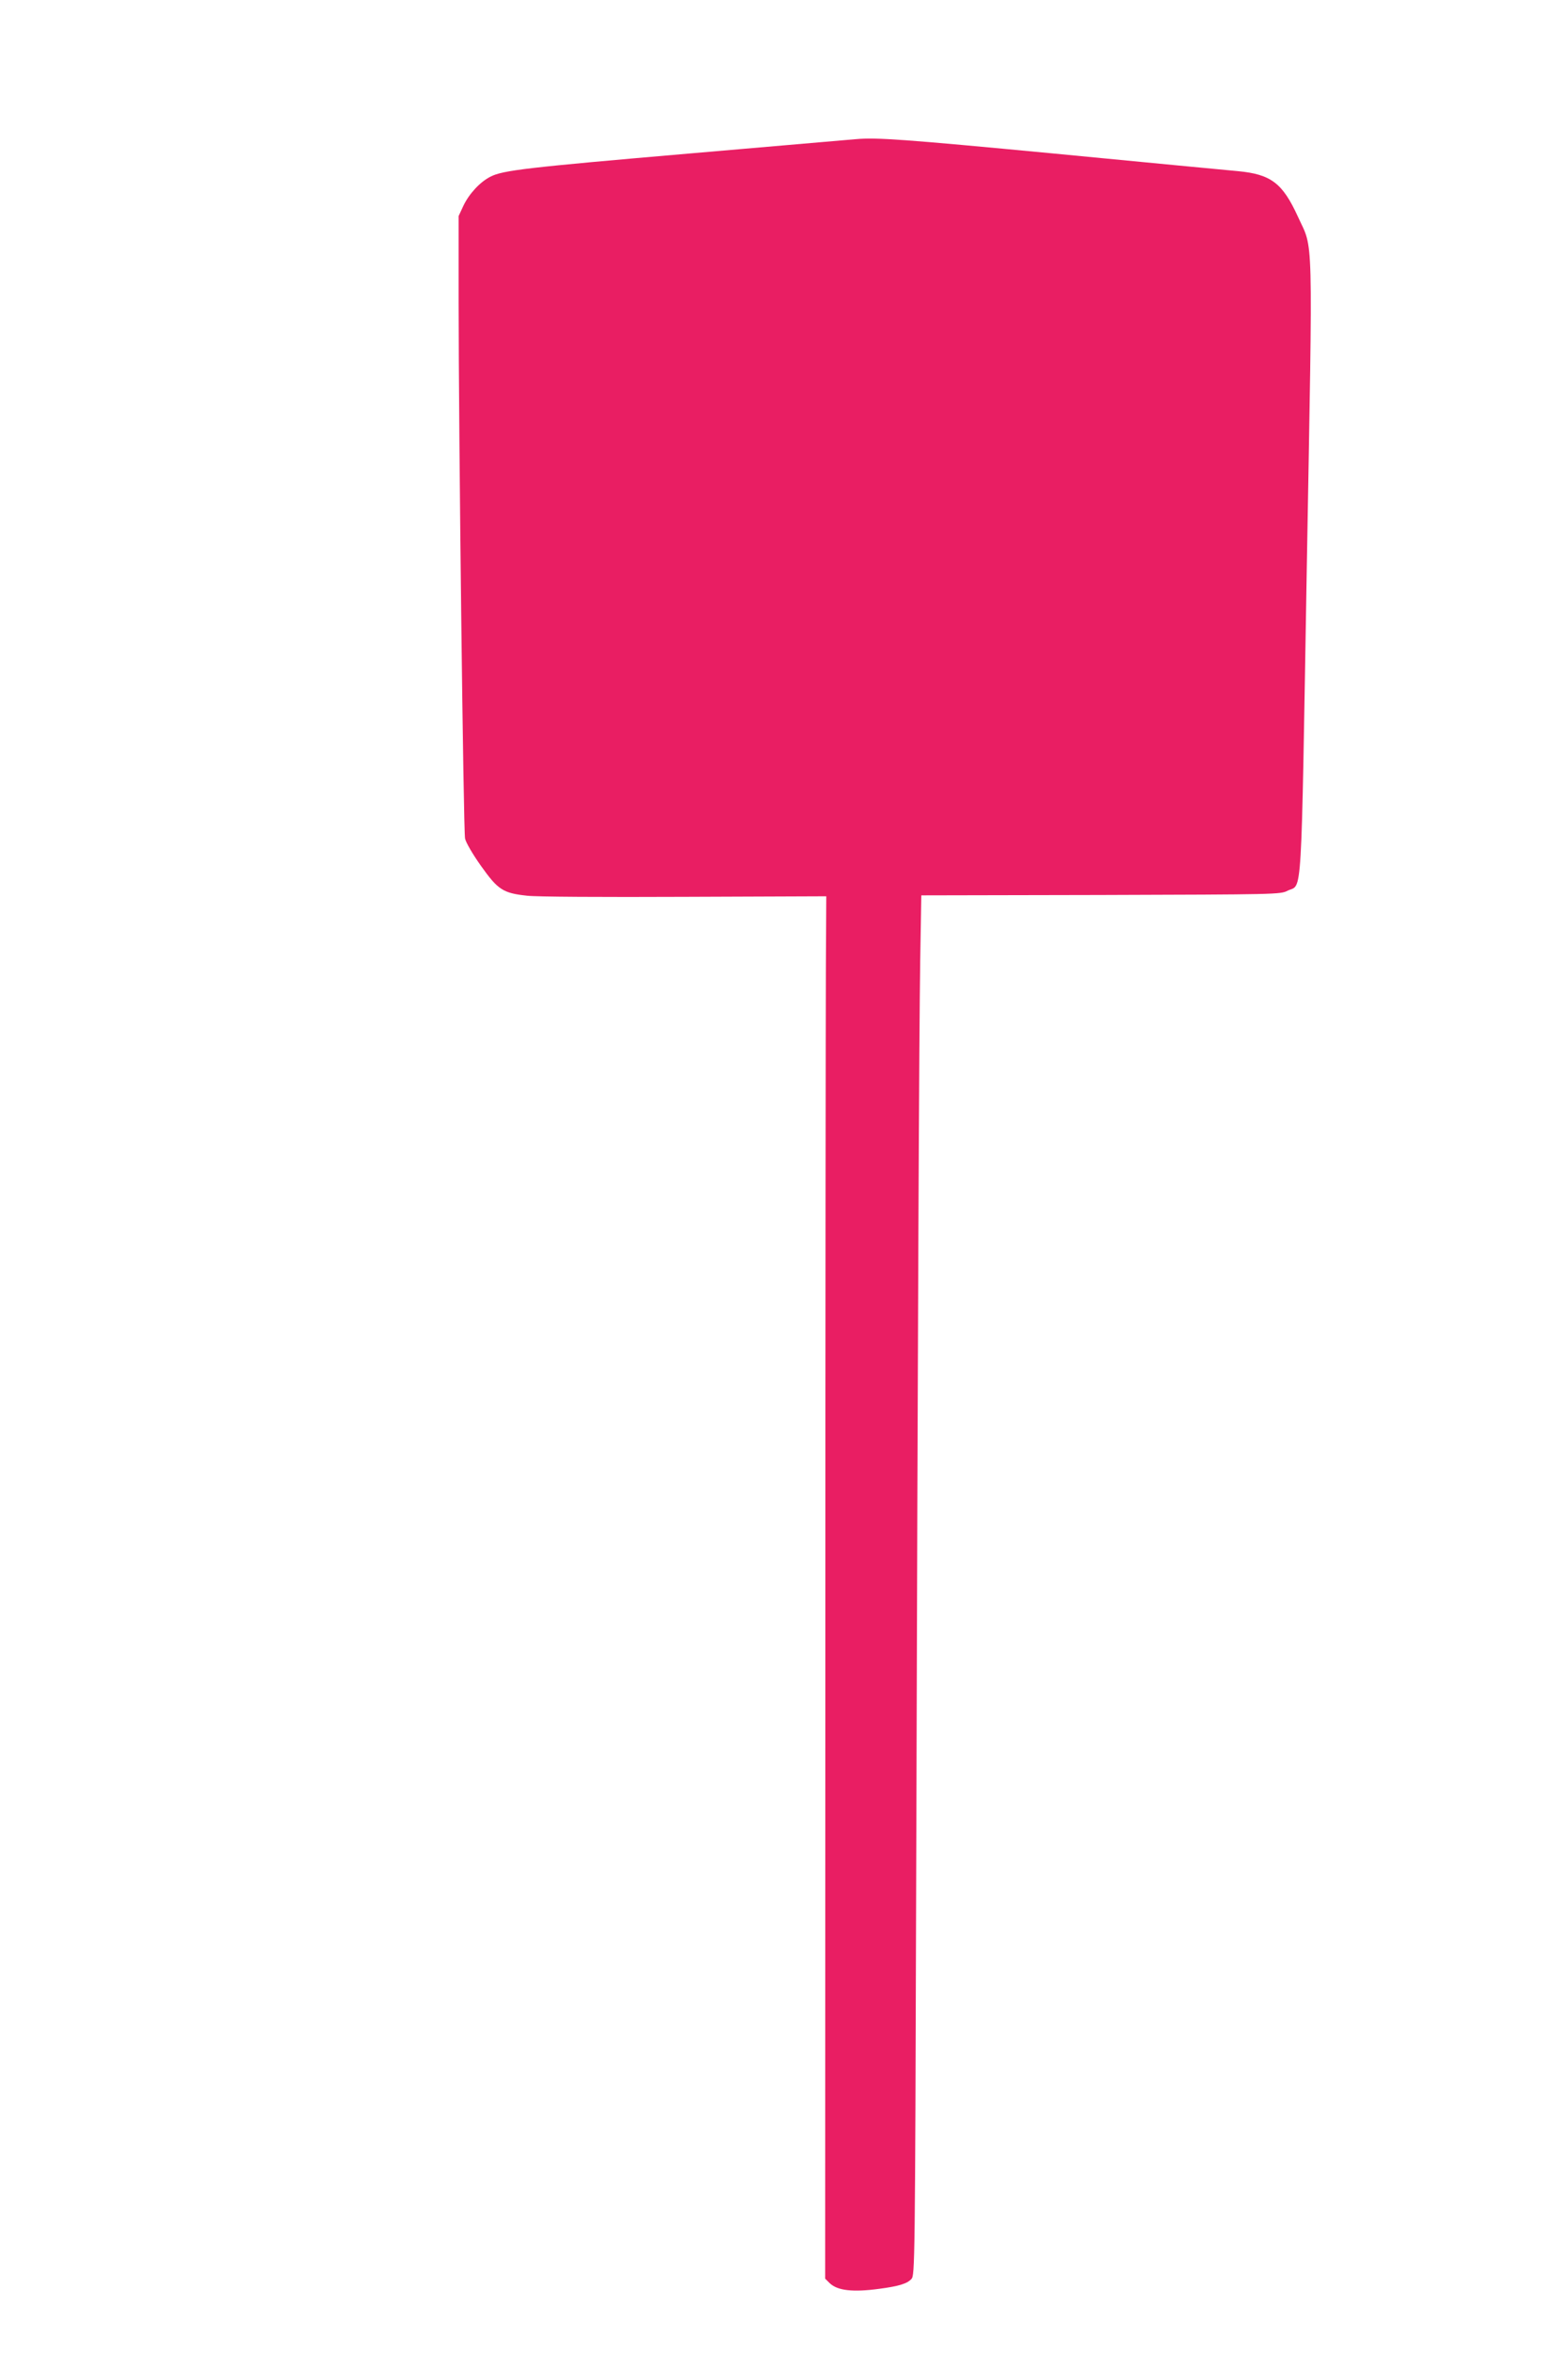 <?xml version="1.0" standalone="no"?>
<!DOCTYPE svg PUBLIC "-//W3C//DTD SVG 20010904//EN"
 "http://www.w3.org/TR/2001/REC-SVG-20010904/DTD/svg10.dtd">
<svg version="1.0" xmlns="http://www.w3.org/2000/svg"
 width="853pt" height="1280pt" viewBox="0 0 853 1280"
 preserveAspectRatio="xMidYMid meet">
<g transform="translate(0,1280) scale(0.1,-0.1)"
fill="#e91e63" stroke="none">
<path d="M4655 12043 c-22 -2 -429 -37 -905 -78 -882 -76 -1014 -91 -1082
-126 -57 -29 -116 -93 -147 -158 l-26 -56 0 -470 c0 -703 26 -2875 35 -2916 4
-21 42 -86 86 -148 93 -131 120 -149 252 -163 50 -6 414 -8 857 -6 l770 3 -2
-375 c-1 -206 -3 -1898 -3 -3759 l-1 -3385 24 -24 c42 -41 126 -51 272 -31
106 14 150 28 173 53 19 20 20 73 26 2156 9 3138 16 4621 22 5017 l6 353 977
2 c953 3 977 3 1015 23 82 41 73 -112 105 1758 33 1880 37 1720 -49 1910 -83
181 -146 229 -325 246 -60 5 -512 49 -1003 96 -822 78 -962 88 -1077 78z"/>
</g>
</svg>
